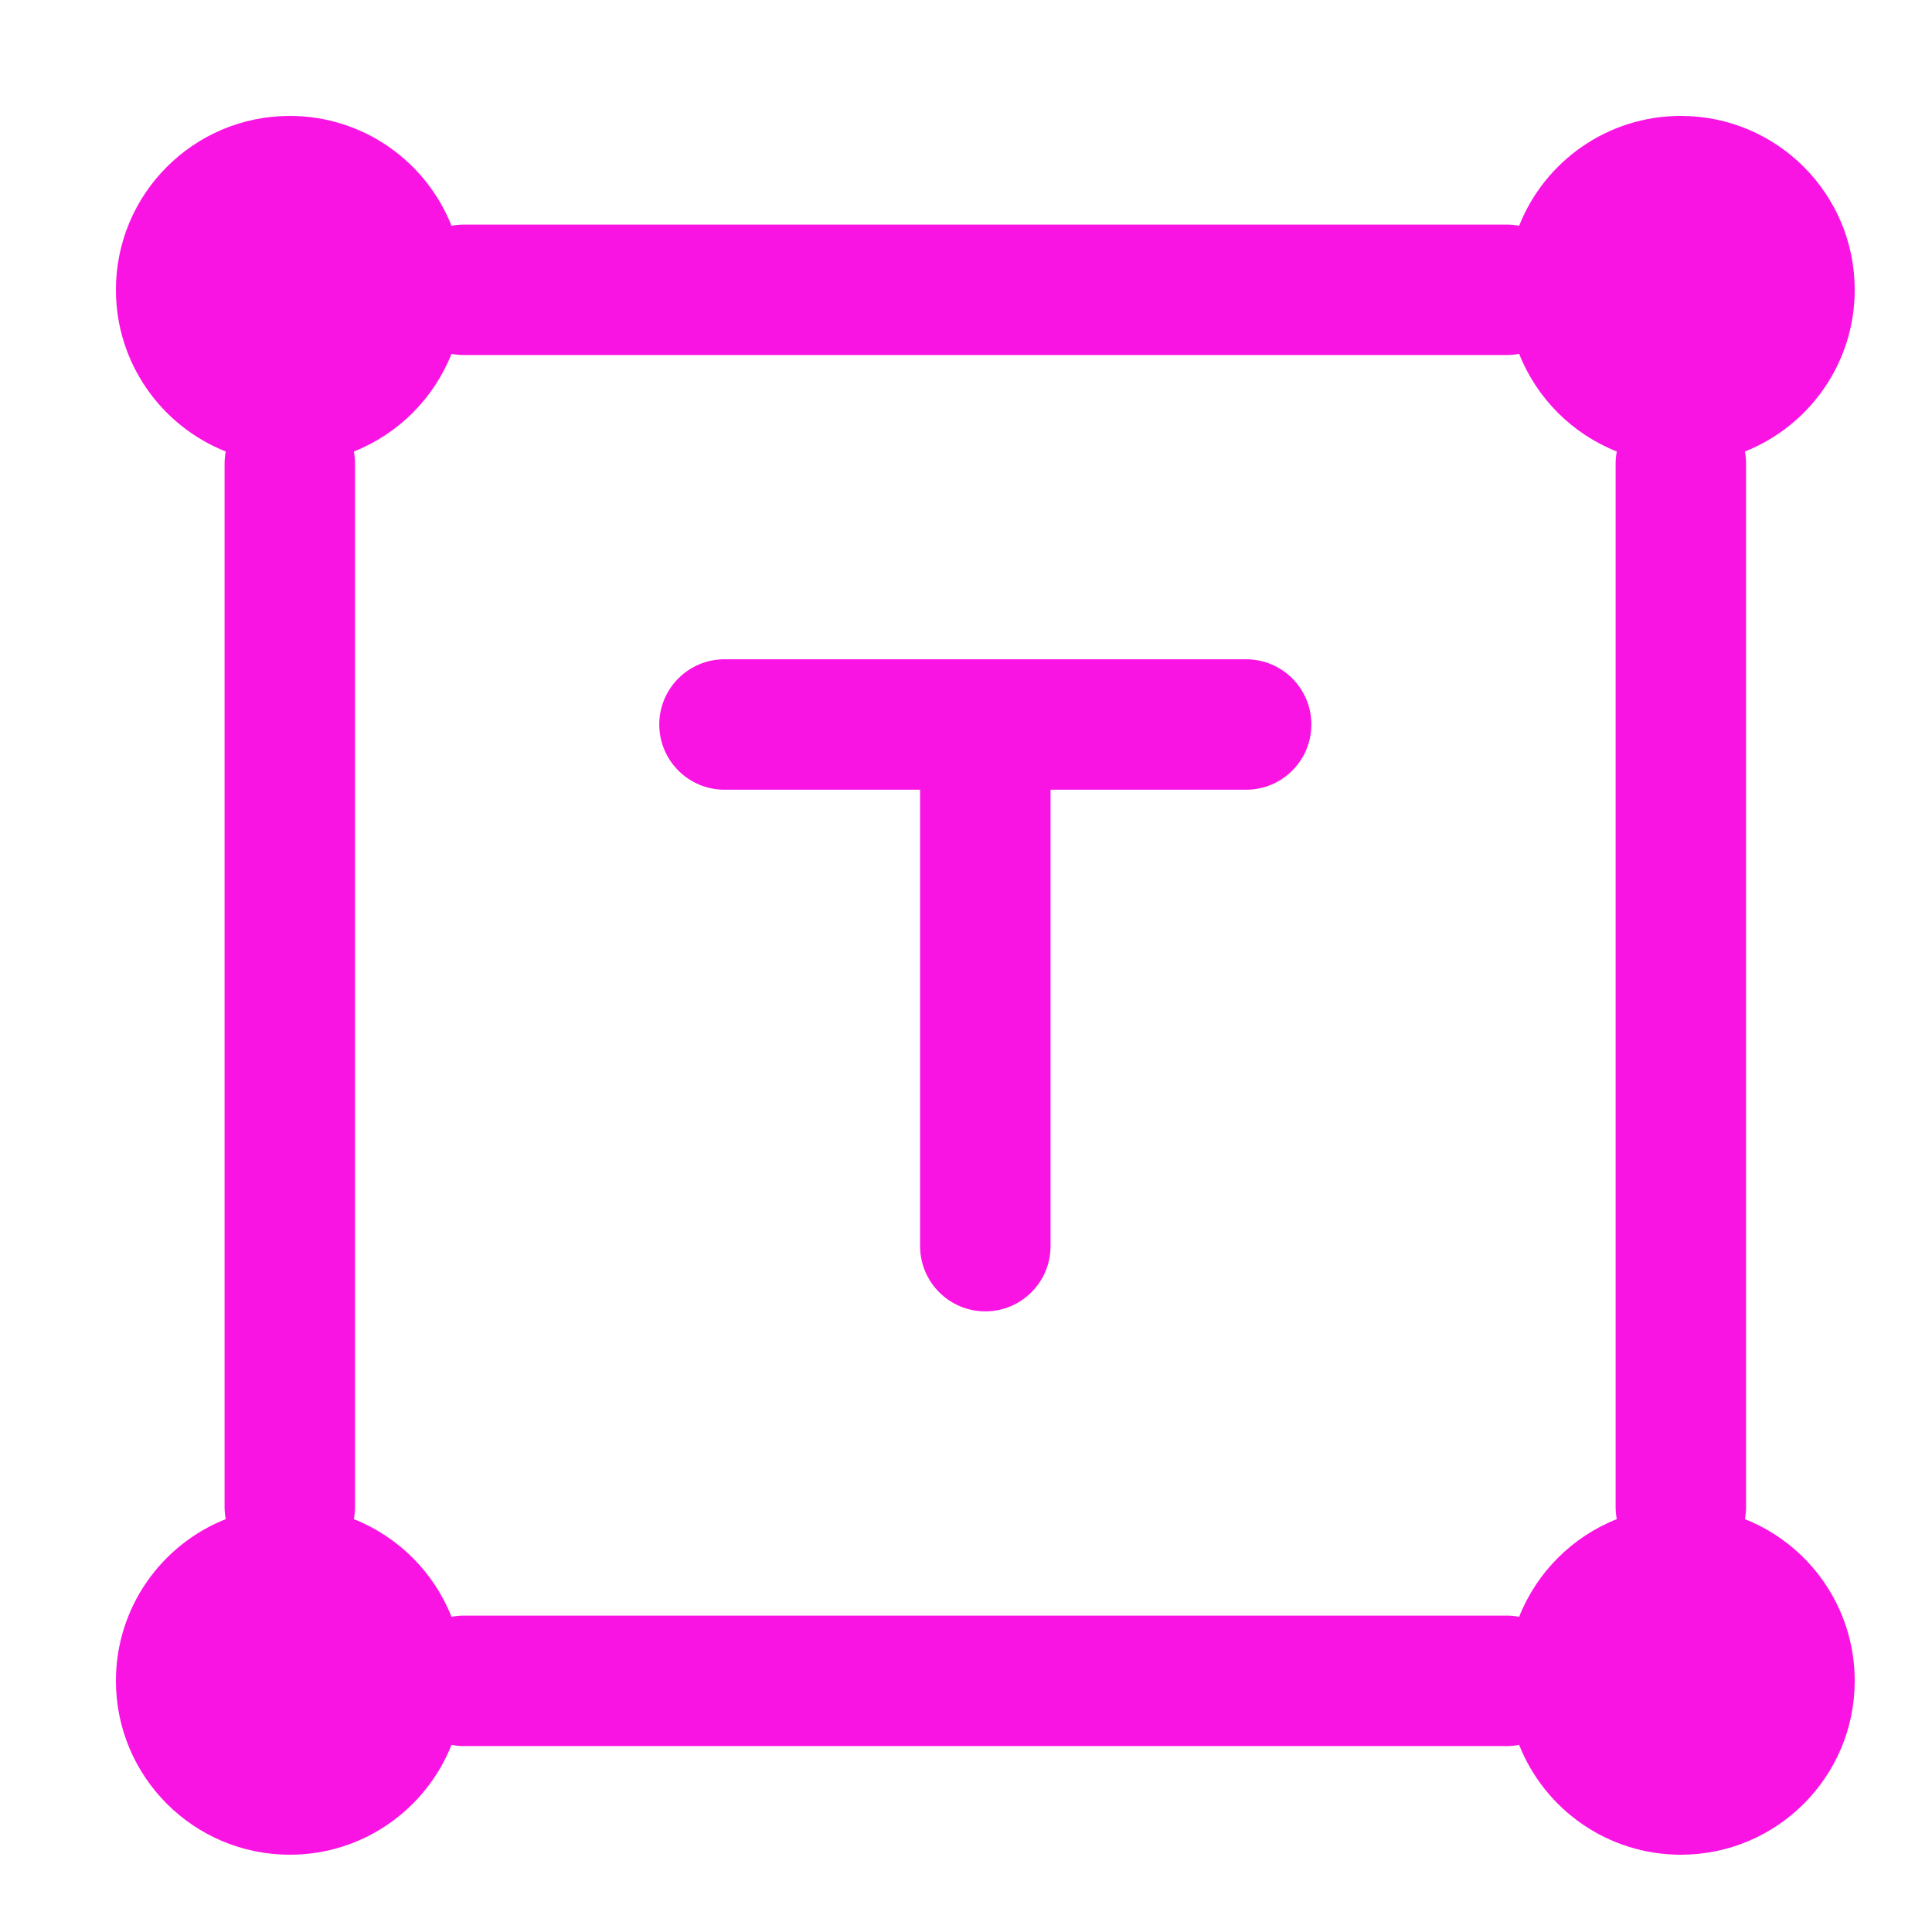 <svg width="50" height="50" viewBox="0 0 50 50" fill="none" xmlns="http://www.w3.org/2000/svg">
<path fill-rule="evenodd" clip-rule="evenodd" d="M17.062 18.75C17.062 17.818 17.818 17.062 18.75 17.062H32.25C33.182 17.062 33.938 17.818 33.938 18.75C33.938 19.682 33.182 20.438 32.25 20.438H27.188V32.25C27.188 33.182 26.432 33.938 25.5 33.938C24.568 33.938 23.812 33.182 23.812 32.25V20.438H18.75C17.818 20.438 17.062 19.682 17.062 18.75Z" fill="#FA14E3"/>
<path fill-rule="evenodd" clip-rule="evenodd" d="M11.685 5.842C11.024 4.177 9.4 3 7.5 3C5.015 3 3 5.015 3 7.5C3 9.4 4.177 11.024 5.842 11.685C5.823 11.787 5.812 11.892 5.812 12V39C5.812 39.108 5.823 39.213 5.842 39.315C4.177 39.975 3 41.6 3 43.5C3 45.985 5.015 48 7.5 48C9.4 48 11.024 46.823 11.685 45.158C11.787 45.177 11.892 45.188 12 45.188H39C39.108 45.188 39.213 45.177 39.315 45.158C39.975 46.823 41.6 48 43.5 48C45.985 48 48 45.985 48 43.5C48 41.6 46.823 39.975 45.158 39.315C45.177 39.213 45.188 39.108 45.188 39V12C45.188 11.892 45.177 11.787 45.158 11.685C46.823 11.024 48 9.4 48 7.5C48 5.015 45.985 3 43.5 3C41.6 3 39.975 4.177 39.315 5.842C39.213 5.823 39.108 5.812 39 5.812H12C11.892 5.812 11.787 5.823 11.685 5.842ZM9.158 11.685C9.177 11.787 9.188 11.892 9.188 12V39C9.188 39.108 9.177 39.213 9.158 39.315C10.31 39.772 11.228 40.69 11.685 41.842C11.787 41.823 11.892 41.812 12 41.812H39C39.108 41.812 39.213 41.823 39.315 41.842C39.772 40.69 40.69 39.772 41.842 39.315C41.823 39.213 41.812 39.108 41.812 39V12C41.812 11.892 41.823 11.787 41.842 11.685C40.69 11.228 39.772 10.31 39.315 9.158C39.213 9.177 39.108 9.188 39 9.188H12C11.892 9.188 11.787 9.177 11.685 9.158C11.228 10.31 10.31 11.228 9.158 11.685Z" fill="#FA14E3"/>
</svg>
